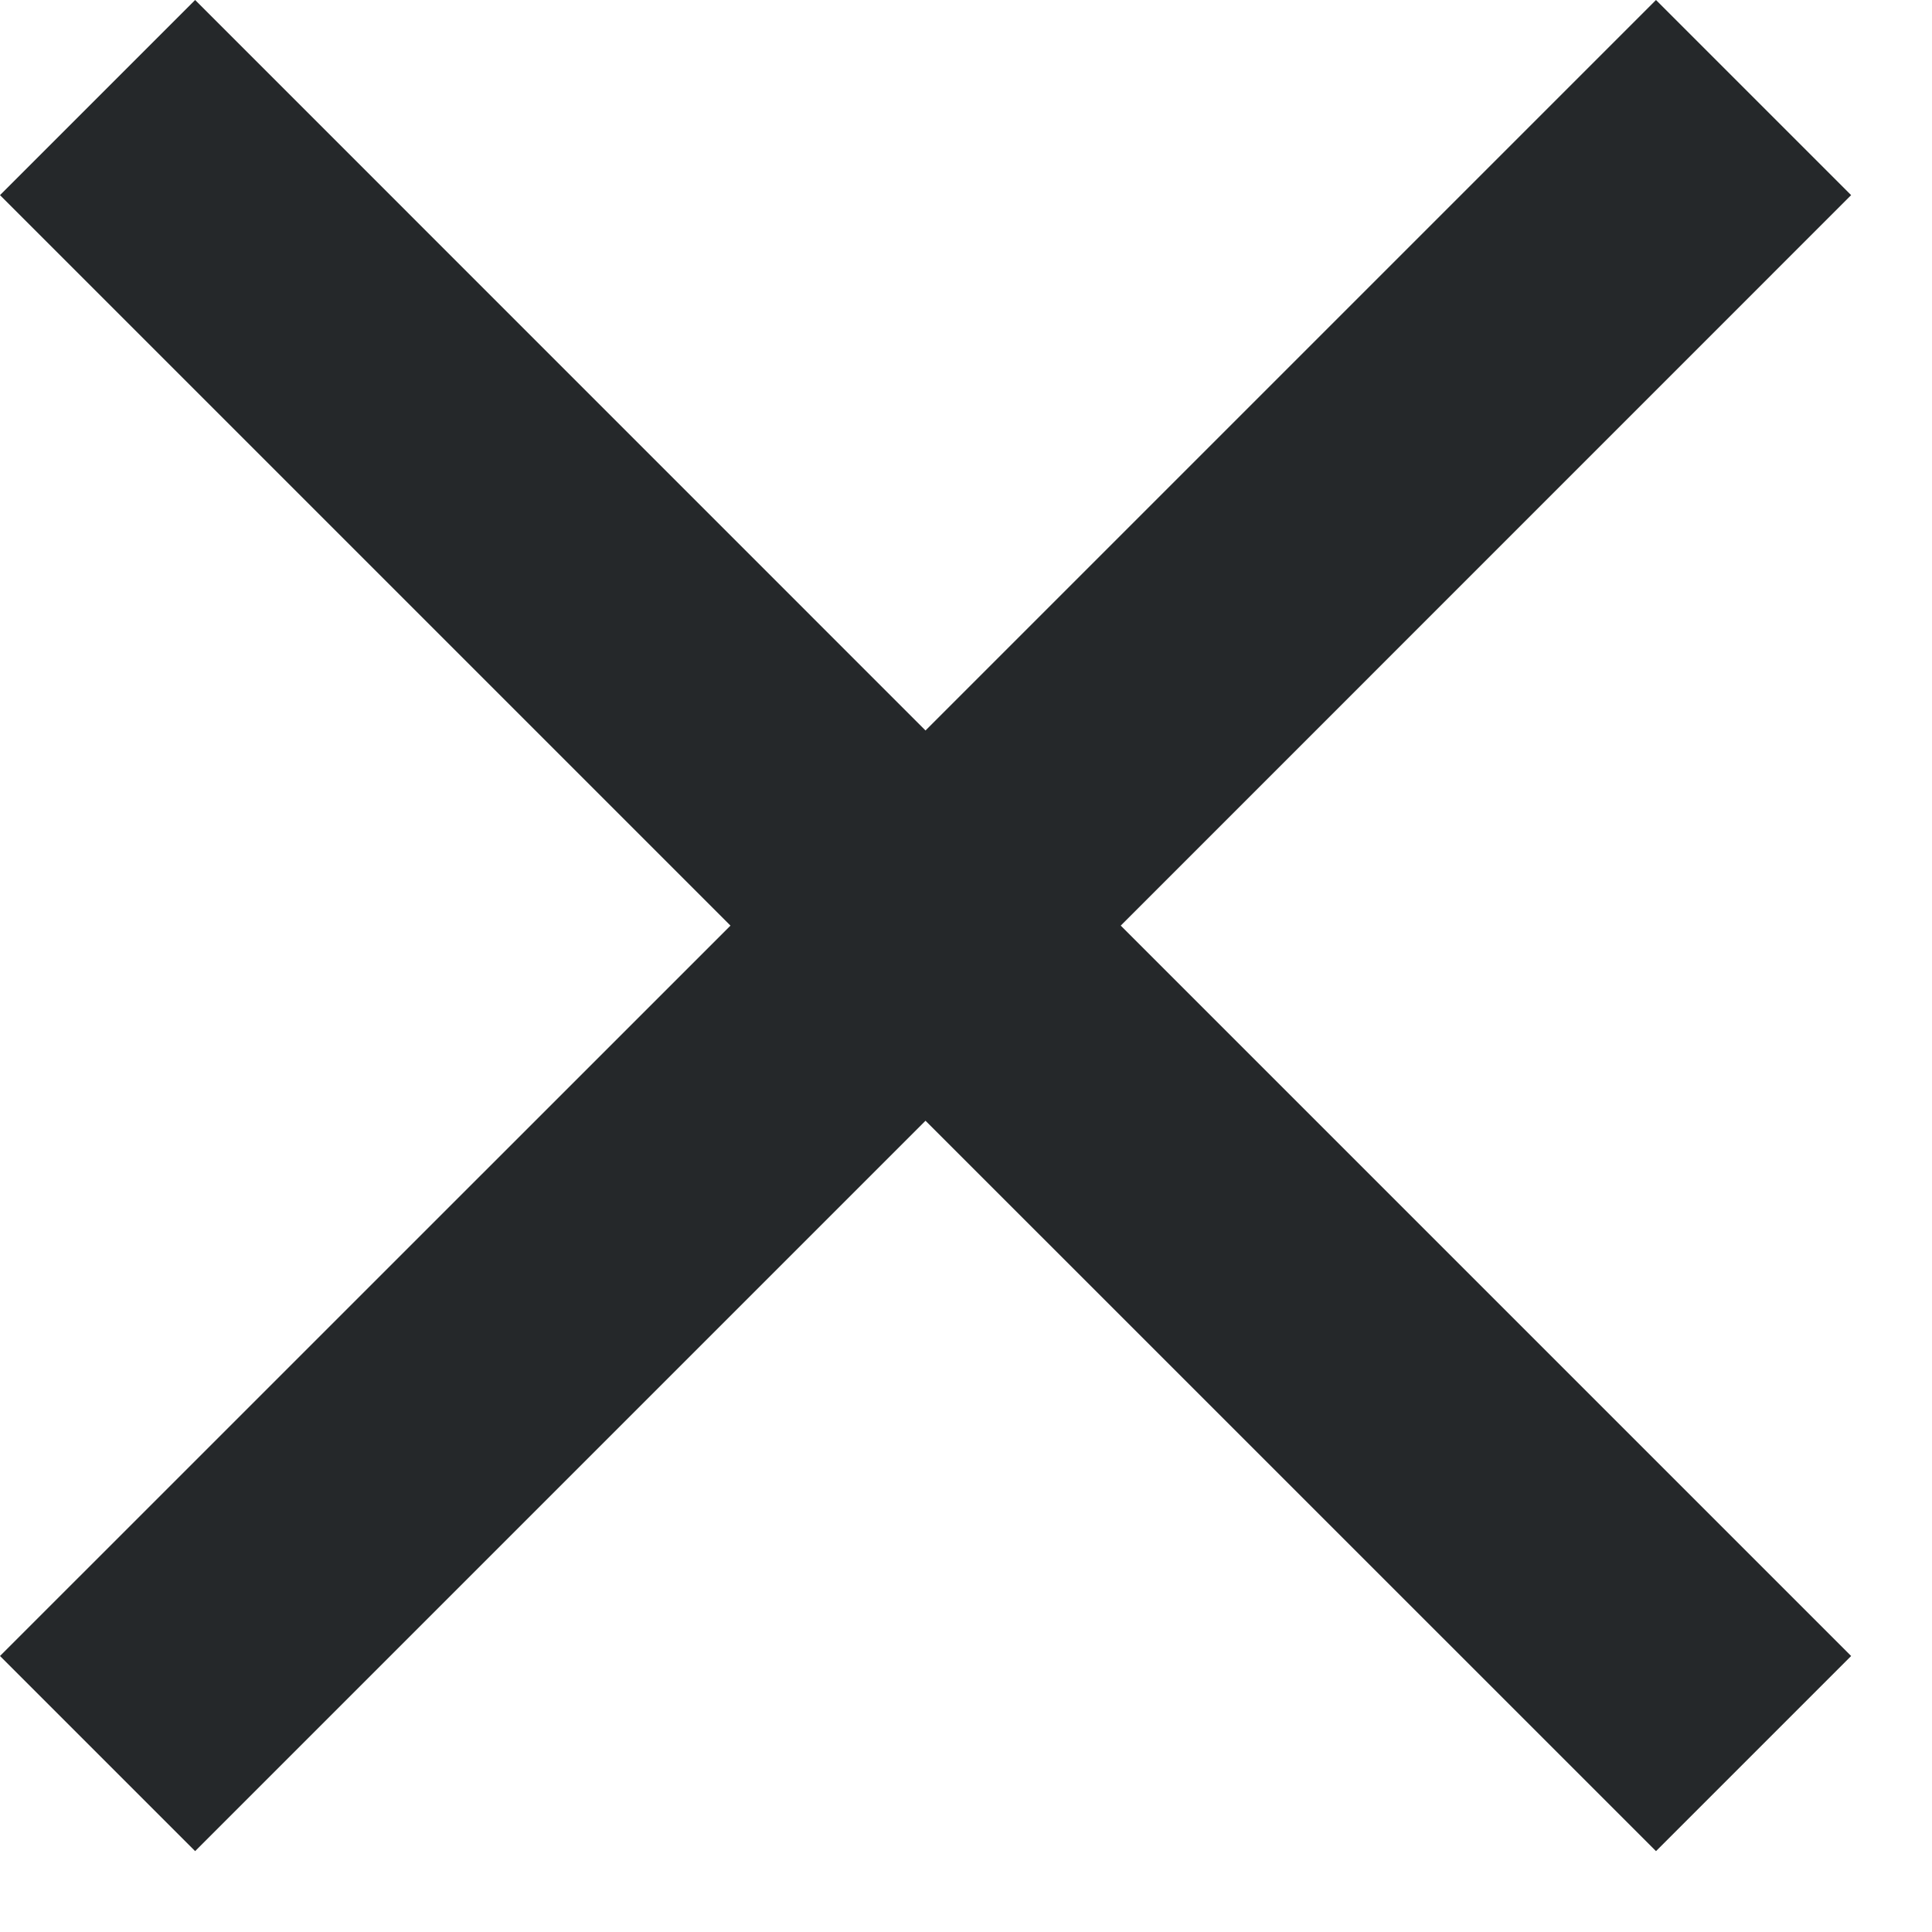 <?xml version="1.0" encoding="UTF-8"?>
<svg width="21px" height="21px" viewBox="0 0 21 21" version="1.1" xmlns="http://www.w3.org/2000/svg" xmlns:xlink="http://www.w3.org/1999/xlink">
    <title>Icon/ic_close</title>
    <desc>Created with Sketch.</desc>
    <g id="Cardinal-Sticker-Sheet" stroke="none" stroke-width="1" fill="none" fill-rule="evenodd">
        <g id="Icons" transform="translate(-675, -142)" fill="#25282A">
            <g id="Icon/ic_close" transform="translate(675, 142)">
                <polygon points="18 -8.8817842e-15 10.06 7.94 2.121 -8.8817842e-15 -4.06785716e-13 2.121 7.94 10.061 -4.06785716e-13 18 2.121 20.121 10.06 12.182 18 20.121 20.121 18 12.182 10.061 20.121 2.121"></polygon>
            </g>
        </g>
    </g>
</svg>
